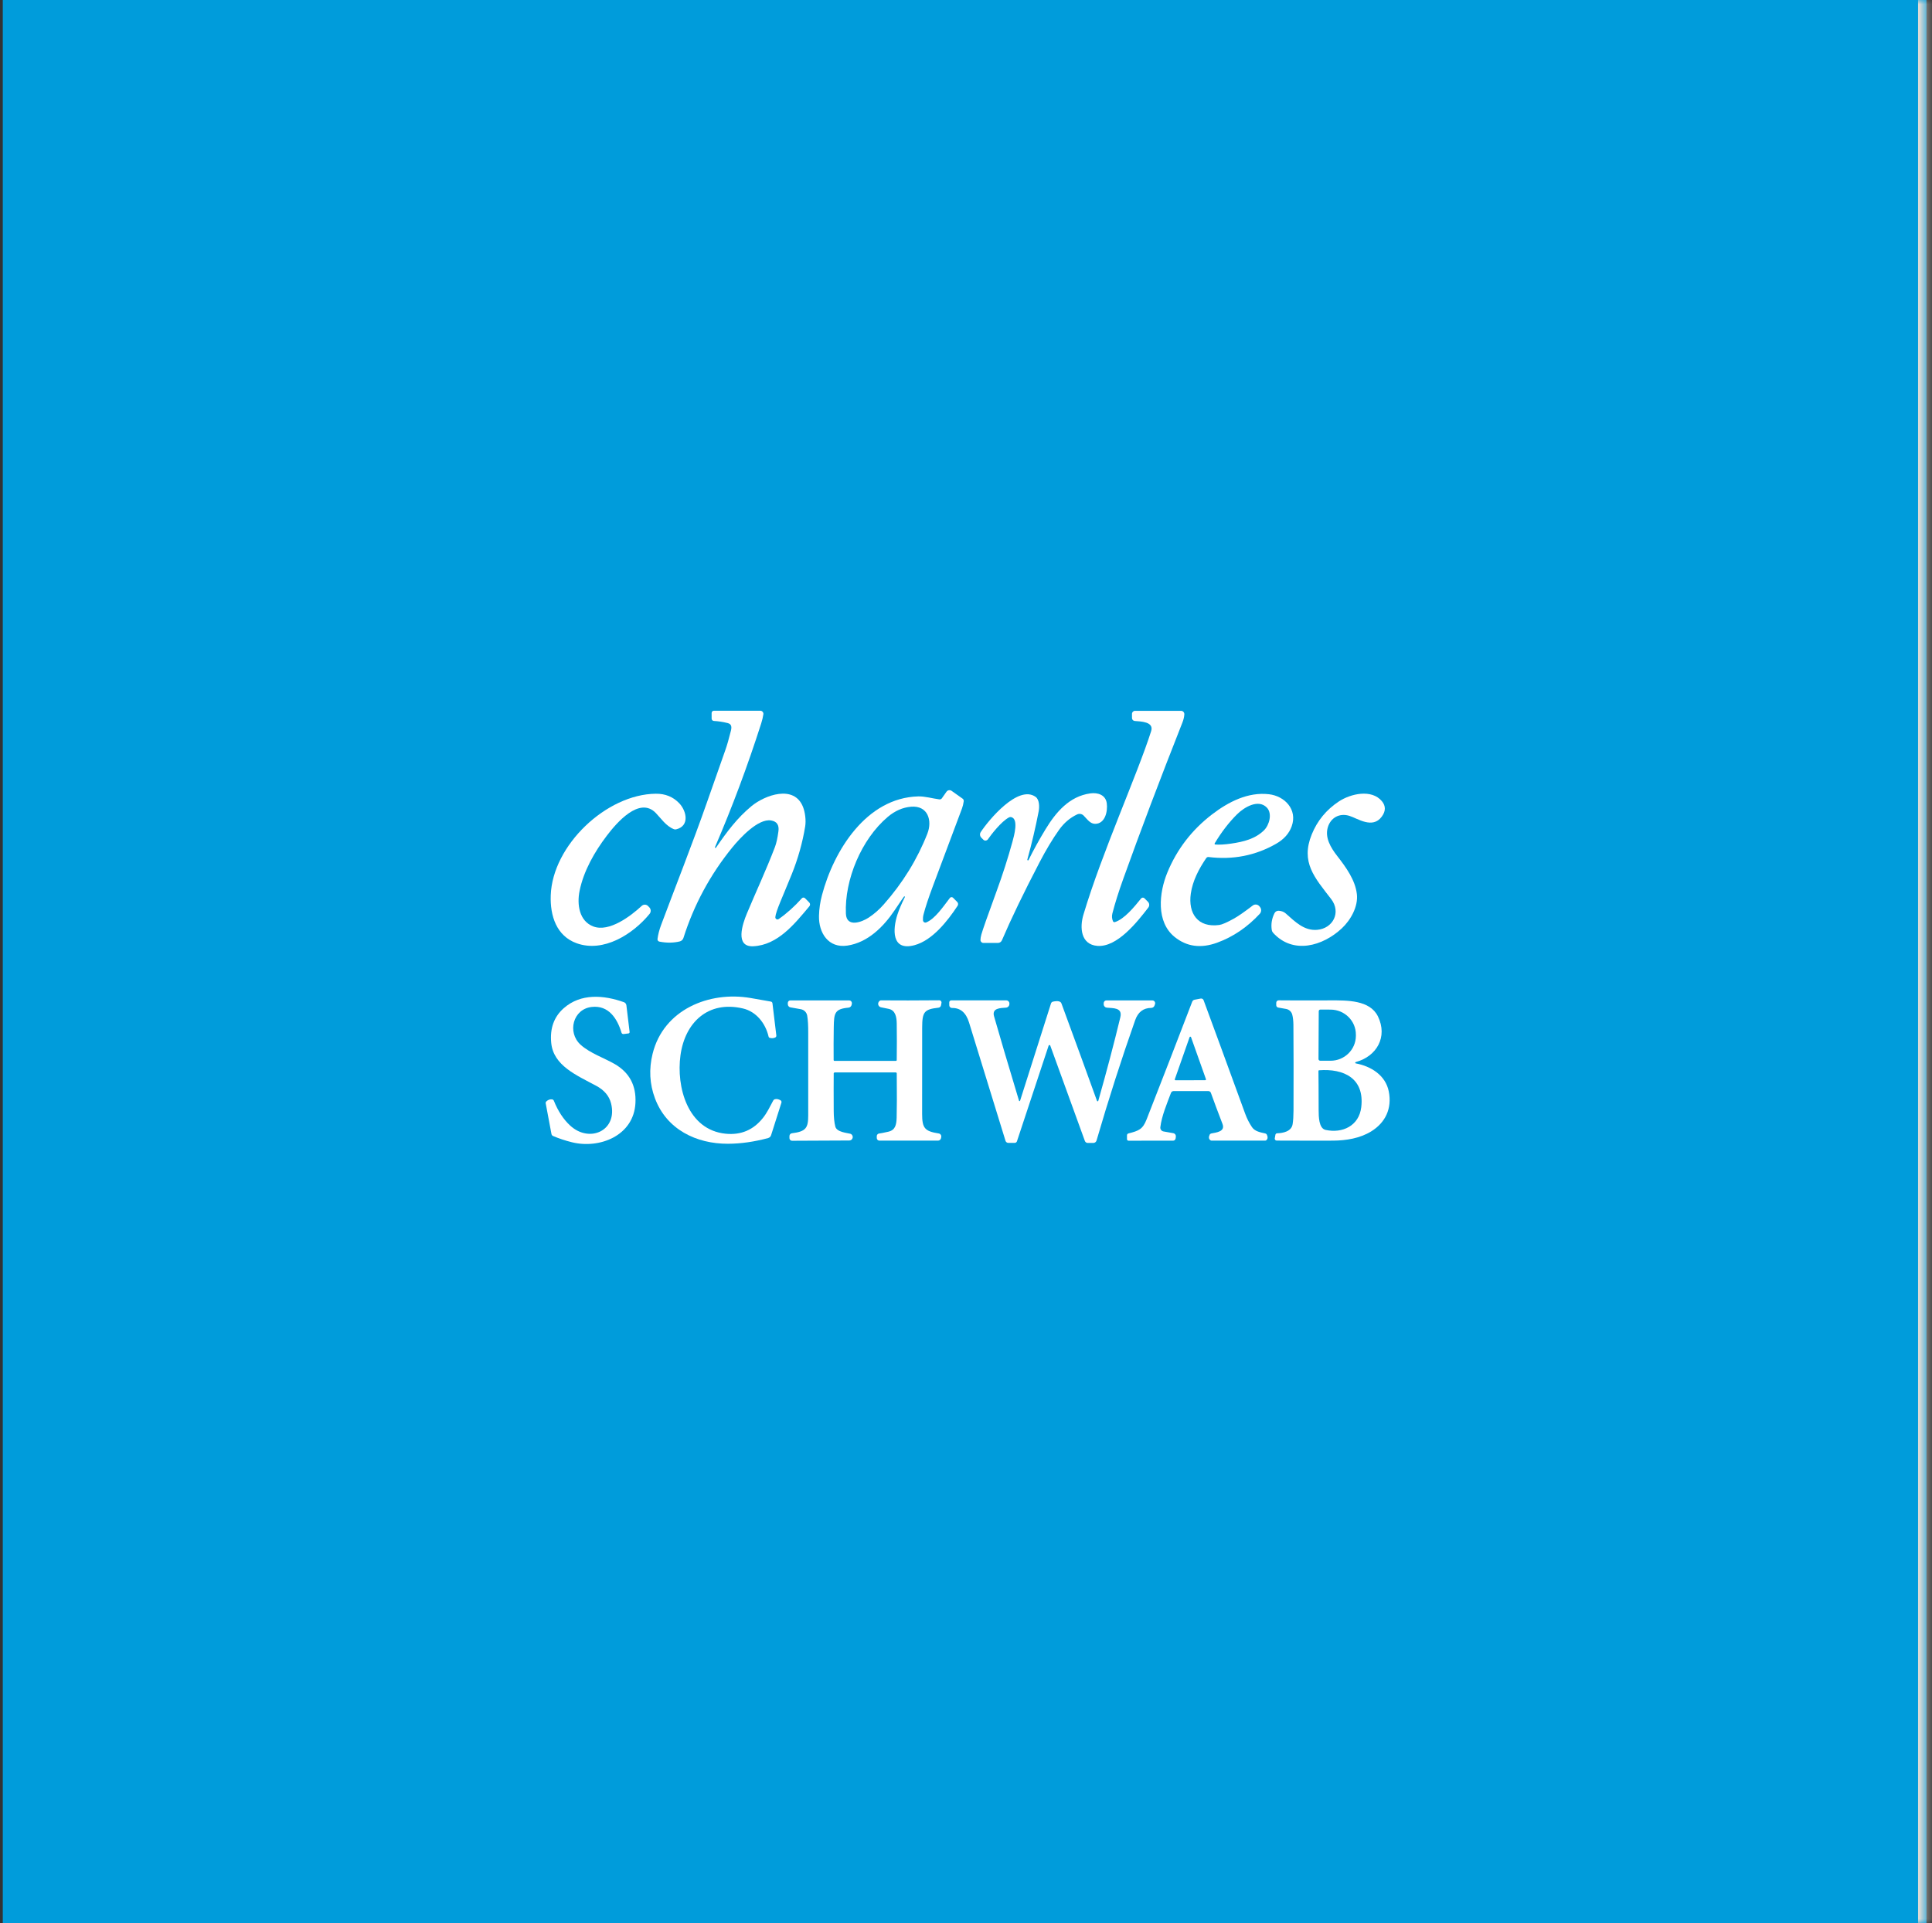 <svg width="231" height="230" viewBox="0 0 231 230" fill="none" xmlns="http://www.w3.org/2000/svg">
<rect x="0" y="0" width="231" height="230" fill="#333333" stroke="none"/>
<mask id="path-1-inside-1_1362_34191" fill="white">
<path d="M0.333 0H230.333V230H0.333V0Z"/>
</mask>
<path d="M0.333 0H230.333V230H0.333V0Z" fill="#009CDB"/>
<path d="M230.333 0H229.333V230H230.333H231.333V0H230.333Z" fill="#DEDBD5" mask="url(#path-1-inside-1_1362_34191)"/>
<path d="M85.49 101.311C85.473 101.344 85.487 101.386 85.521 101.403C85.552 101.417 85.591 101.408 85.608 101.376C86.939 99.44 88.151 97.819 89.854 96.409C91.439 95.101 94.956 93.789 96.019 96.523C96.26 97.147 96.393 98.105 96.27 98.848C95.951 100.782 95.42 102.677 94.674 104.533C93.613 107.175 92.76 108.961 92.702 109.687C92.69 109.827 92.797 109.951 92.937 109.963C92.997 109.968 93.058 109.951 93.106 109.917C94.091 109.226 95.014 108.396 95.872 107.432C95.968 107.326 96.132 107.316 96.241 107.413C96.246 107.415 96.248 107.42 96.251 107.423L96.756 107.93C96.879 108.054 96.889 108.253 96.775 108.386C95.019 110.482 93.004 113.028 90.069 113.169C87.835 113.275 88.784 110.49 89.299 109.26C90.369 106.692 91.599 104.079 92.659 101.294C92.828 100.849 92.966 100.223 93.074 99.415C93.176 98.663 92.879 98.231 92.181 98.122C90.649 97.882 88.509 100.18 87.545 101.366C84.917 104.606 82.972 108.209 81.714 112.179C81.649 112.382 81.484 112.538 81.279 112.589C80.523 112.775 79.709 112.785 78.837 112.613C78.695 112.584 78.598 112.45 78.615 112.305C78.68 111.781 78.825 111.218 79.05 110.613C80.615 106.418 82.856 100.745 84.521 95.977C85.543 93.049 86.275 90.969 86.714 89.739C86.924 89.154 87.149 88.368 87.393 87.385C87.497 86.958 87.487 86.594 86.997 86.475C86.424 86.332 85.876 86.25 85.354 86.223C85.204 86.216 85.086 86.092 85.086 85.939V85.269C85.086 85.121 85.207 85 85.357 85H90.903C91.111 85 91.277 85.17 91.277 85.376C91.277 85.393 91.277 85.41 91.272 85.427C91.222 85.769 91.135 86.136 91.011 86.524C89.388 91.6 87.548 96.528 85.49 101.311Z" fill="white"/>
<path d="M136.84 107.435L137.255 107.852C137.441 108.039 137.458 108.333 137.299 108.541C135.97 110.269 133.583 113.302 131.214 113.125C129.209 112.972 129.083 110.912 129.54 109.391C131.767 101.929 135.968 92.687 137.637 87.443C138.004 86.291 136.352 86.286 135.668 86.225C135.487 86.208 135.347 86.055 135.347 85.871V85.379C135.347 85.177 135.509 85.012 135.709 85.012H141.212C141.429 85.012 141.606 85.189 141.606 85.41C141.606 85.42 141.606 85.43 141.606 85.437C141.586 85.745 141.509 86.07 141.376 86.41C138.678 93.245 136.323 99.471 134.311 105.086C133.748 106.651 133.313 108.037 133.004 109.238C132.922 109.558 132.943 109.869 133.069 110.169C133.108 110.262 133.209 110.308 133.303 110.279C134.439 109.917 135.639 108.444 136.431 107.457C136.528 107.338 136.7 107.321 136.818 107.415C136.825 107.42 136.832 107.428 136.84 107.435Z" fill="white"/>
<path d="M108.087 107.226C108.024 107.301 107.643 107.859 106.942 108.9C105.63 110.842 103.761 112.72 101.321 113.088C99.043 113.433 97.876 111.56 97.922 109.534C97.942 108.706 98.06 107.881 98.28 107.056C99.688 101.725 103.594 95.407 109.79 95.247C110.594 95.227 111.476 95.492 112.314 95.603C112.43 95.621 112.549 95.57 112.616 95.472L113.169 94.686C113.307 94.49 113.58 94.444 113.776 94.582L115.1 95.521C115.194 95.589 115.244 95.705 115.23 95.822C115.184 96.147 115.116 96.436 115.022 96.686C113.667 100.294 112.505 103.395 111.537 105.991C111.01 107.403 110.638 108.527 110.423 109.364C110.363 109.592 110.341 109.825 110.353 110.065C110.363 110.225 110.5 110.349 110.66 110.339C110.691 110.339 110.723 110.33 110.751 110.317C111.81 109.876 112.756 108.454 113.573 107.391C113.657 107.28 113.814 107.26 113.926 107.345C113.935 107.352 113.942 107.36 113.95 107.367L114.45 107.869C114.573 107.993 114.592 108.185 114.496 108.33C113.302 110.14 111.491 112.462 109.341 113.04C106.548 113.792 106.744 111.082 107.302 109.378C107.493 108.789 107.79 108.095 108.189 107.292C108.205 107.263 108.196 107.226 108.167 107.209C108.14 107.195 108.106 107.202 108.087 107.226ZM101.14 109.269C101.212 110.98 103.06 110.271 103.857 109.747C104.517 109.313 105.121 108.786 105.664 108.168C107.94 105.591 109.679 102.766 110.882 99.697C111.498 98.127 110.937 96.317 108.937 96.48C107.942 96.562 107.012 96.967 106.15 97.693C102.993 100.357 100.968 105.227 101.14 109.269Z" fill="white"/>
<path d="M122.834 102.8C122.825 102.842 122.844 102.883 122.88 102.895H122.885C122.919 102.912 122.96 102.895 122.977 102.861C123.571 101.655 124.245 100.435 124.996 99.197C126.25 97.132 127.854 95.23 130.371 94.885C131.231 94.769 132.192 95.038 132.332 96.072C132.463 97.04 132.129 98.532 130.934 98.527C130.361 98.522 130.033 98.025 129.571 97.547C129.366 97.334 129.049 97.275 128.781 97.404C127.929 97.809 127.209 98.425 126.622 99.253C125.842 100.35 125.064 101.648 124.284 103.147C122.373 106.816 120.878 109.92 119.795 112.455C119.713 112.647 119.527 112.771 119.32 112.771H117.573C117.385 112.771 117.23 112.615 117.23 112.424C117.23 112.424 117.23 112.424 117.23 112.421C117.23 112.237 117.266 112.018 117.336 111.766C117.486 111.225 118.09 109.505 119.15 106.605C119.878 104.618 120.51 102.645 121.049 100.687C121.242 99.981 121.832 97.906 120.887 97.719C120.805 97.705 120.718 97.717 120.643 97.756C119.711 98.253 118.534 99.782 118.117 100.381C118.003 100.541 117.781 100.58 117.621 100.466C117.604 100.454 117.59 100.442 117.575 100.427L117.329 100.18C117.153 100.003 117.124 99.724 117.261 99.513C118.206 98.079 121.728 93.818 123.82 95.3C124.3 95.642 124.284 96.543 124.187 97.042C123.822 98.942 123.37 100.862 122.834 102.8Z" fill="white"/>
<path d="M77.629 108.507C77.842 108.721 77.859 109.061 77.668 109.296C75.687 111.72 72.165 113.967 68.948 112.809C66.539 111.941 65.762 109.541 65.849 107.083C66.054 101.09 72.511 94.985 78.407 94.927C79.55 94.914 80.489 95.3 81.226 96.079C82.096 97.001 82.48 98.797 80.84 99.187C80.753 99.207 80.658 99.202 80.576 99.168C79.62 98.79 79.04 97.879 78.409 97.229C76.458 95.215 73.726 98.404 72.573 99.92C71.083 101.876 69.779 104.169 69.296 106.552C68.969 108.165 69.247 110.162 70.945 110.803C72.842 111.516 75.412 109.56 76.728 108.34C76.943 108.141 77.274 108.148 77.48 108.354L77.629 108.507Z" fill="white"/>
<path d="M144.502 102.497C144.393 102.485 144.287 102.533 144.224 102.623C143.335 103.926 142.596 105.351 142.379 106.872C142.043 109.238 143.214 110.975 145.782 110.623C146.106 110.58 146.673 110.334 147.483 109.888C148.026 109.59 148.794 109.058 149.785 108.296C150.031 108.109 150.381 108.148 150.579 108.388L150.645 108.466C150.843 108.709 150.833 109.061 150.623 109.289C149.132 110.897 147.432 112.048 145.521 112.744C143.579 113.45 141.888 113.222 140.446 112.057C138.221 110.259 138.56 106.797 139.591 104.312C140.736 101.553 142.507 99.253 144.903 97.411C146.9 95.878 149.231 94.701 151.72 94.987C153.606 95.203 155.157 96.817 154.444 98.816C154.138 99.677 153.519 100.374 152.584 100.91C150.113 102.325 147.417 102.854 144.502 102.497ZM145.299 101C145.792 101.041 146.427 101.005 147.202 100.891C148.71 100.67 150.079 100.33 151.133 99.299C151.763 98.68 152.154 97.292 151.466 96.581C150.447 95.528 148.753 96.545 147.898 97.397C146.929 98.36 146.041 99.517 145.231 100.869C145.207 100.91 145.222 100.964 145.263 100.988C145.275 100.995 145.287 100.998 145.299 101Z" fill="white"/>
<path d="M152.906 108.922C153.244 108.949 153.517 109.056 153.724 109.24C154.865 110.252 155.927 111.327 157.469 111.206C159.365 111.055 160.391 109.124 159.155 107.517C157.179 104.953 155.49 103.125 156.838 99.794C157.502 98.156 158.582 96.843 160.073 95.856C161.481 94.922 163.993 94.344 165.223 95.815C165.703 96.392 165.698 97.013 165.203 97.678C164.099 99.163 162.341 97.887 161.343 97.574C160.172 97.205 159.106 97.778 158.758 98.95C158.399 100.173 159.097 101.359 159.872 102.356C160.954 103.744 162.036 105.249 162.234 106.925C162.411 108.405 161.5 110.029 160.442 111.019C158.169 113.154 154.594 114.19 152.21 111.548C152.13 111.46 152.079 111.351 152.06 111.232C151.951 110.538 152.06 109.869 152.381 109.221C152.478 109.022 152.688 108.903 152.906 108.922Z" fill="white"/>
<path d="M75.279 123.42C75.291 123.505 75.231 123.583 75.146 123.595L74.552 123.668C74.443 123.68 74.342 123.612 74.31 123.508C73.803 121.807 72.762 120.195 70.74 120.428C68.498 120.686 67.8 123.471 69.416 124.944C70.532 125.958 72.284 126.548 73.506 127.259C75.262 128.28 76.086 129.833 75.977 131.92C75.776 135.836 71.663 137.438 68.356 136.603C67.571 136.407 66.827 136.159 66.126 135.861C66.027 135.817 65.955 135.73 65.936 135.623L65.247 131.954C65.233 131.872 65.259 131.787 65.32 131.728C65.525 131.532 65.757 131.449 66.013 131.481C66.105 131.495 66.184 131.556 66.221 131.643C66.721 132.888 67.373 133.881 68.18 134.621C70.491 136.744 73.868 135.215 73.066 131.976C72.844 131.078 72.247 130.37 71.279 129.853C68.899 128.579 66.17 127.436 65.906 124.723C65.74 122.993 66.235 121.615 67.394 120.586C69.445 118.766 72.204 119.007 74.598 119.858C74.76 119.916 74.873 120.06 74.895 120.229L75.279 123.42Z" fill="white"/>
<path d="M93.323 131.59C93.42 131.648 93.466 131.765 93.432 131.872L92.195 135.768C92.142 135.936 92.009 136.062 91.84 136.108C90.176 136.557 88.577 136.783 87.047 136.79C83.26 136.804 79.697 135.079 78.31 131.352C77.67 129.637 77.576 127.863 78.028 126.031C79.327 120.739 84.796 118.509 89.743 119.358C91.311 119.628 92.123 119.771 92.183 119.788C92.277 119.812 92.347 119.892 92.359 119.989L92.823 123.842C92.835 123.937 92.784 124.032 92.7 124.075C92.524 124.168 92.309 124.187 92.055 124.131C91.978 124.114 91.915 124.054 91.896 123.976C91.533 122.387 90.42 120.979 88.828 120.608C84.68 119.637 81.902 122.263 81.361 126.208C80.844 129.979 82.202 135.14 86.772 135.589C88.596 135.768 90.079 135.14 91.222 133.701C91.707 133.09 92.026 132.42 92.449 131.624C92.495 131.542 92.572 131.481 92.664 131.459C92.869 131.408 93.089 131.452 93.323 131.59Z" fill="white"/>
<path d="M144.724 136.368C144.524 136.225 144.495 136.001 144.637 135.703C144.673 135.63 144.743 135.577 144.823 135.56C145.42 135.436 146.528 135.353 146.166 134.414C145.608 132.961 145.147 131.726 144.782 130.707C144.734 130.573 144.611 130.486 144.47 130.486H140.33C140.185 130.486 140.055 130.578 140.004 130.714C139.543 131.949 138.895 133.461 138.736 134.81C138.709 135.05 138.871 135.271 139.108 135.315L140.294 135.526C140.468 135.557 140.593 135.71 140.593 135.887C140.593 136.244 140.48 136.421 140.248 136.419C138.504 136.414 136.733 136.416 134.934 136.424C134.83 136.424 134.748 136.341 134.748 136.237V135.778C134.748 135.674 134.818 135.584 134.917 135.557C136.183 135.232 136.629 135.057 137.091 133.883C138.994 129.028 140.813 124.333 142.545 119.802C142.594 119.676 142.702 119.586 142.833 119.562L143.562 119.424C143.71 119.395 143.857 119.48 143.908 119.62C144.883 122.251 146.541 126.776 148.881 133.199C149.091 133.774 149.362 134.31 149.698 134.808C150.048 135.324 150.722 135.429 151.28 135.555C151.362 135.574 151.432 135.628 151.471 135.705C151.606 135.975 151.589 136.191 151.422 136.353C151.381 136.394 151.323 136.416 151.263 136.416H144.876C144.821 136.416 144.768 136.399 144.724 136.368ZM140.468 129.071C140.451 129.12 140.475 129.173 140.523 129.19C140.533 129.195 140.545 129.195 140.555 129.195L144.103 129.188C144.154 129.188 144.195 129.147 144.195 129.096C144.195 129.084 144.195 129.074 144.19 129.064L142.405 124.039C142.388 123.99 142.335 123.969 142.287 123.986C142.263 123.995 142.243 124.015 142.234 124.039L140.468 129.071Z" fill="white"/>
<path d="M99.683 128.399C99.671 129.377 99.674 130.855 99.683 132.832C99.686 133.616 99.751 134.252 99.877 134.74C100.046 135.402 101.29 135.492 101.654 135.589C101.874 135.649 102.002 135.875 101.942 136.096C101.894 136.273 101.737 136.397 101.555 136.399L94.703 136.431C94.531 136.431 94.393 136.292 94.391 136.12C94.391 136.12 94.391 136.12 94.391 136.118V135.868C94.391 135.698 94.516 135.557 94.683 135.535C96.381 135.324 96.635 134.892 96.635 133.378C96.628 127.977 96.628 124.701 96.635 123.551C96.642 122.685 96.601 121.989 96.514 121.467C96.447 121.076 96.145 120.771 95.758 120.7L94.509 120.477C94.328 120.445 94.195 120.285 94.195 120.098V119.948C94.195 119.781 94.331 119.645 94.495 119.645H101.536C101.712 119.645 101.857 119.79 101.857 119.97C101.857 119.989 101.857 120.009 101.853 120.026L101.828 120.164C101.795 120.351 101.642 120.492 101.454 120.511C99.775 120.664 99.717 121.178 99.688 122.884C99.669 124.143 99.664 125.441 99.674 126.774C99.674 126.832 99.722 126.88 99.78 126.88H107.114C107.172 126.88 107.218 126.834 107.218 126.776C107.239 125.225 107.239 123.767 107.218 122.399C107.205 121.659 107.077 120.814 106.239 120.654C105.775 120.564 105.471 120.501 105.329 120.467C105.099 120.414 104.954 120.183 105.01 119.953C105.044 119.805 105.152 119.686 105.295 119.64C105.297 119.64 105.413 119.64 105.64 119.64C107.346 119.657 109.568 119.652 112.31 119.63C112.454 119.63 112.57 119.744 112.573 119.887C112.573 119.904 112.573 119.919 112.568 119.936L112.515 120.232C112.488 120.382 112.365 120.499 112.213 120.516C110.481 120.705 110.268 121.033 110.259 122.899C110.259 123.119 110.259 126.562 110.254 133.228C110.254 134.946 110.58 135.295 112.249 135.56C112.442 135.591 112.573 135.771 112.541 135.962C112.541 135.962 112.541 135.967 112.541 135.97L112.515 136.111C112.483 136.288 112.331 136.416 112.15 136.416H105.147C104.973 136.416 104.831 136.273 104.831 136.098V135.882C104.831 135.715 104.961 135.574 105.128 135.562C105.256 135.552 105.616 135.482 106.208 135.349C107.036 135.162 107.181 134.543 107.208 133.677C107.239 132.636 107.244 130.869 107.22 128.38C107.22 128.312 107.167 128.259 107.099 128.259H99.816C99.741 128.259 99.681 128.319 99.678 128.397L99.683 128.399Z" fill="white"/>
<path d="M125.576 125.051C125.557 124.997 125.496 124.968 125.443 124.99C125.414 125 125.39 125.024 125.38 125.053L121.595 136.487C121.556 136.605 121.445 136.686 121.322 136.686H120.561C120.407 136.686 120.269 136.584 120.223 136.436C118.136 129.651 116.682 124.929 115.858 122.268C115.498 121.105 114.824 120.533 113.836 120.552C113.655 120.557 113.505 120.414 113.5 120.232C113.5 120.229 113.5 120.227 113.5 120.225V119.873C113.5 119.747 113.604 119.642 113.73 119.642H120.329C120.527 119.642 120.689 119.805 120.689 120.004C120.689 120.006 120.689 120.011 120.689 120.014V120.079C120.684 120.305 120.51 120.492 120.286 120.511C119.658 120.564 118.563 120.53 118.856 121.552C119.491 123.787 120.486 127.152 121.841 131.648C121.853 131.682 121.89 131.702 121.923 131.69C121.943 131.682 121.957 131.668 121.965 131.648L125.663 120.006C125.697 119.897 125.786 119.817 125.897 119.793C126.474 119.667 126.813 119.739 126.912 120.009C128.6 124.597 130.018 128.482 131.161 131.658C131.175 131.702 131.221 131.724 131.265 131.709C131.291 131.699 131.31 131.68 131.318 131.653C132.339 128.055 133.216 124.726 133.953 121.661C134.238 120.47 133.074 120.591 132.325 120.511C132.12 120.489 131.965 120.317 131.965 120.111V119.97C131.965 119.79 132.11 119.645 132.289 119.645H137.789C137.97 119.645 138.117 119.793 138.117 119.975C138.117 120.009 138.113 120.043 138.103 120.074L138.047 120.246C137.992 120.421 137.828 120.54 137.644 120.542C136.709 120.547 136.071 121.035 135.728 122.006C134.093 126.638 132.554 131.437 131.107 136.404C131.057 136.574 130.9 136.693 130.723 136.693H130.059C129.902 136.693 129.764 136.596 129.711 136.448L125.576 125.051Z" fill="white"/>
<path d="M162.092 127.021C162.051 127.033 162.027 127.079 162.039 127.121C162.046 127.15 162.07 127.172 162.099 127.176C163.908 127.514 165.667 128.584 166.051 130.539C166.447 132.558 165.667 134.252 163.94 135.315C162.597 136.14 160.947 136.407 159.389 136.416C157.966 136.424 155.717 136.421 152.647 136.409C152.517 136.409 152.413 136.302 152.415 136.174C152.415 136.159 152.415 136.147 152.42 136.132L152.495 135.713C152.514 135.613 152.599 135.54 152.698 135.538C153.367 135.516 154.413 135.339 154.553 134.446C154.621 134.014 154.657 133.475 154.659 132.832C154.674 128.931 154.669 125.514 154.647 122.583C154.642 122.086 154.596 121.673 154.507 121.341C154.413 120.994 154.13 120.732 153.78 120.669L152.826 120.499C152.691 120.472 152.594 120.356 152.594 120.22V119.929C152.594 119.766 152.724 119.635 152.886 119.635C152.886 119.635 152.886 119.635 152.889 119.635C153.797 119.65 155.853 119.652 159.058 119.642C161.051 119.637 163.793 119.589 164.752 121.554C165.954 124.017 164.599 126.347 162.094 127.021H162.092ZM157.676 120.936L157.647 126.657C157.647 126.766 157.732 126.854 157.841 126.856L159.068 126.861C160.742 126.871 162.106 125.541 162.116 123.891V123.75C162.126 122.1 160.775 120.756 159.101 120.746L157.874 120.741C157.766 120.741 157.679 120.826 157.676 120.936ZM157.64 128.079C157.652 128.887 157.662 130.452 157.664 132.769C157.667 133.543 157.681 134.956 158.493 135.133C160.515 135.574 162.495 134.643 162.759 132.415C163.169 128.953 160.662 127.776 157.71 128.001C157.671 128.006 157.64 128.038 157.64 128.079Z" fill="white"/>
</svg>
